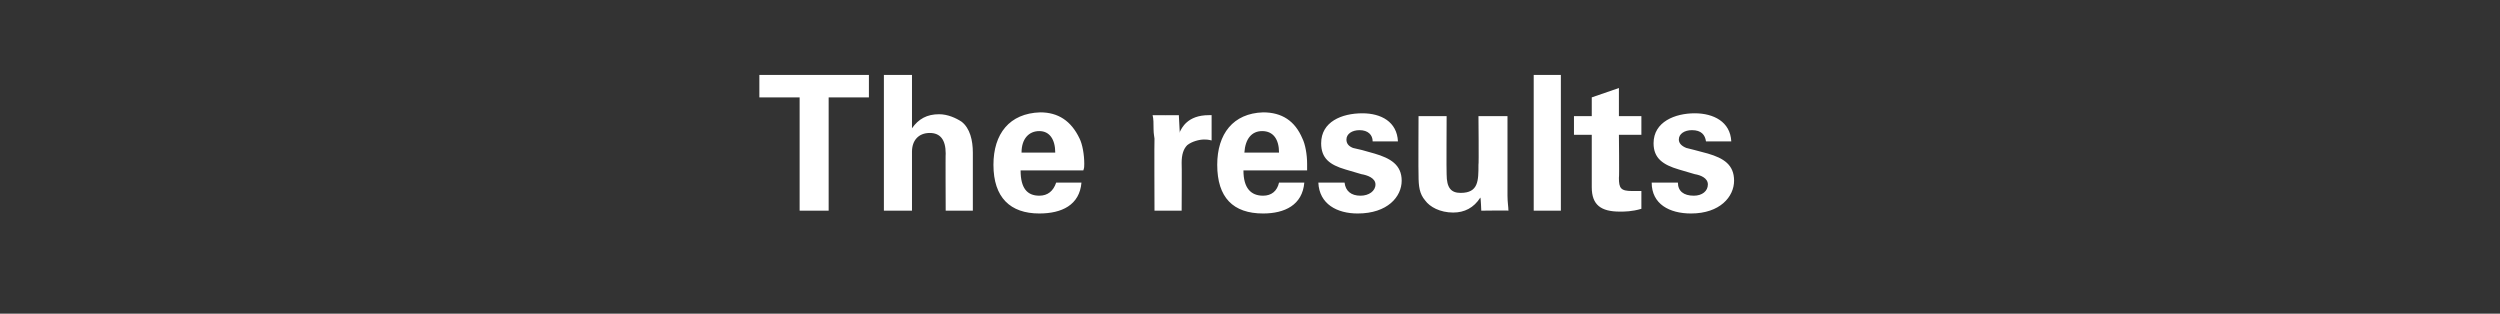 <?xml version="1.0" standalone="no"?><!DOCTYPE svg PUBLIC "-//W3C//DTD SVG 1.1//EN" "http://www.w3.org/Graphics/SVG/1.1/DTD/svg11.dtd"><svg xmlns="http://www.w3.org/2000/svg" version="1.1" width="267px" height="33.5px" viewBox="0 -8 267 33.5" style="top:-8px"><rect x="0" y="-8" width="267" height="33.5" fill="#333333" stroke="none"/><desc>The results</desc><defs/><g id="Polygon88039"><path d="m92.8 0v2.4h-4.3v12.1h-3.1V2.4h-4.3V0h11.7zm4.6 0v5.7c.7-1 1.6-1.5 2.9-1.5c.9 0 1.8.4 2.4.8c.9.7 1.2 2 1.2 3.3v6.2H101s-.03-6.14 0-6.1c0-1.5-.6-2.2-1.7-2.2c-1.2 0-1.9.8-1.9 2v6.3h-3V0h3zm17.9 6.8c.3.6.5 1.7.5 2.7c0 .3 0 .4-.1.7H109c0 1.9.7 2.7 2 2.7c.9 0 1.5-.5 1.8-1.4h2.7c-.2 2.4-2.1 3.3-4.5 3.3c-3.1 0-4.9-1.7-4.9-5.2c0-3.3 1.7-5.5 5-5.6c1.9 0 3.3.9 4.2 2.8zm-2.6 1.5c0-1.4-.6-2.3-1.7-2.3c-1.1 0-1.9.8-1.9 2.3h3.6zM129.4 7c-.4-.1-.6-.1-.8-.1c-.5 0-1.3.2-1.8.6c-.4.4-.6 1-.6 1.9c.03-.02 0 5.1 0 5.1h-2.9s-.03-7.72 0-7.7c0-.1-.1-.5-.1-1c0-.6 0-1.1-.1-1.5c.03.02 2.8 0 2.8 0l.1 1.9s.03-.08 0-.1c.2-.4.8-1.8 3.1-1.8h.3v2.7zm9.7-.2c.3.6.5 1.7.5 2.7v.7h-6.8c0 1.9.8 2.7 2.1 2.7c.9 0 1.5-.5 1.7-1.4h2.7c-.2 2.4-2.1 3.3-4.4 3.3c-3.2 0-4.9-1.7-4.9-5.2c0-3.3 1.7-5.5 4.9-5.6c2 0 3.4.9 4.2 2.8zm-2.5 1.5c0-1.4-.6-2.3-1.8-2.3c-1.1 0-1.8.8-1.9 2.3h3.7zm12.7-1.2h-2.7c0-.7-.5-1.2-1.4-1.2c-.8 0-1.4.4-1.4 1c0 .4.2.7.7.9c.5.1 1.3.3 2.3.6c1.7.5 2.9 1.2 2.9 2.9c0 1.7-1.5 3.5-4.7 3.5c-2.2 0-4.1-1-4.2-3.3h2.8c.1.9.7 1.4 1.7 1.4c.9 0 1.6-.5 1.6-1.2c0-.7-.9-1-1.5-1.1l-1.7-.5c-1.7-.5-2.6-1.2-2.6-2.8c0-2.3 2.2-3.2 4.4-3.2c2 0 3.7.9 3.8 3zm5.2-2.7s-.03 6.16 0 6.2c0 1.5.5 2 1.5 2c1.9 0 1.9-1.3 1.9-3c.05.02 0-5.2 0-5.2h3.1s-.01 7.16 0 7.2v1.3c0 .7.1 1.2.1 1.6c.03-.04-2.9 0-2.9 0c0 0-.05-1.38-.1-1.4c-.7 1.1-1.7 1.6-2.9 1.6c-1.4 0-2.5-.6-3-1.3c-.6-.7-.7-1.5-.7-2.7c-.03.02 0-6.3 0-6.3h3zM166.7 0v14.5h-2.9V0h2.9zm6.2 4.4h2.4v2h-2.4s.05 4.56 0 4.6c0 1.1.2 1.4 1.4 1.4h1v1.9c-1 .3-1.8.3-2.3.3c-2 0-3-.7-3-2.6V6.4h-1.9v-2h1.9v-2l2.9-1v3zm12 2.7h-2.7c-.1-.7-.5-1.2-1.5-1.2c-.8 0-1.4.4-1.4 1c0 .4.3.7.8.9c.4.1 1.2.3 2.3.6c1.7.5 2.8 1.2 2.8 2.9c0 1.7-1.5 3.5-4.6 3.5c-2.3 0-4.2-1-4.2-3.3h2.8c0 .9.6 1.4 1.7 1.4c.9 0 1.5-.5 1.5-1.2c0-.7-.8-1-1.4-1.1l-1.7-.5c-1.7-.5-2.7-1.2-2.7-2.8c0-2.3 2.3-3.2 4.4-3.2c2 0 3.8.9 3.9 3z" stroke="none" fill="#ffffff"/></g></svg>